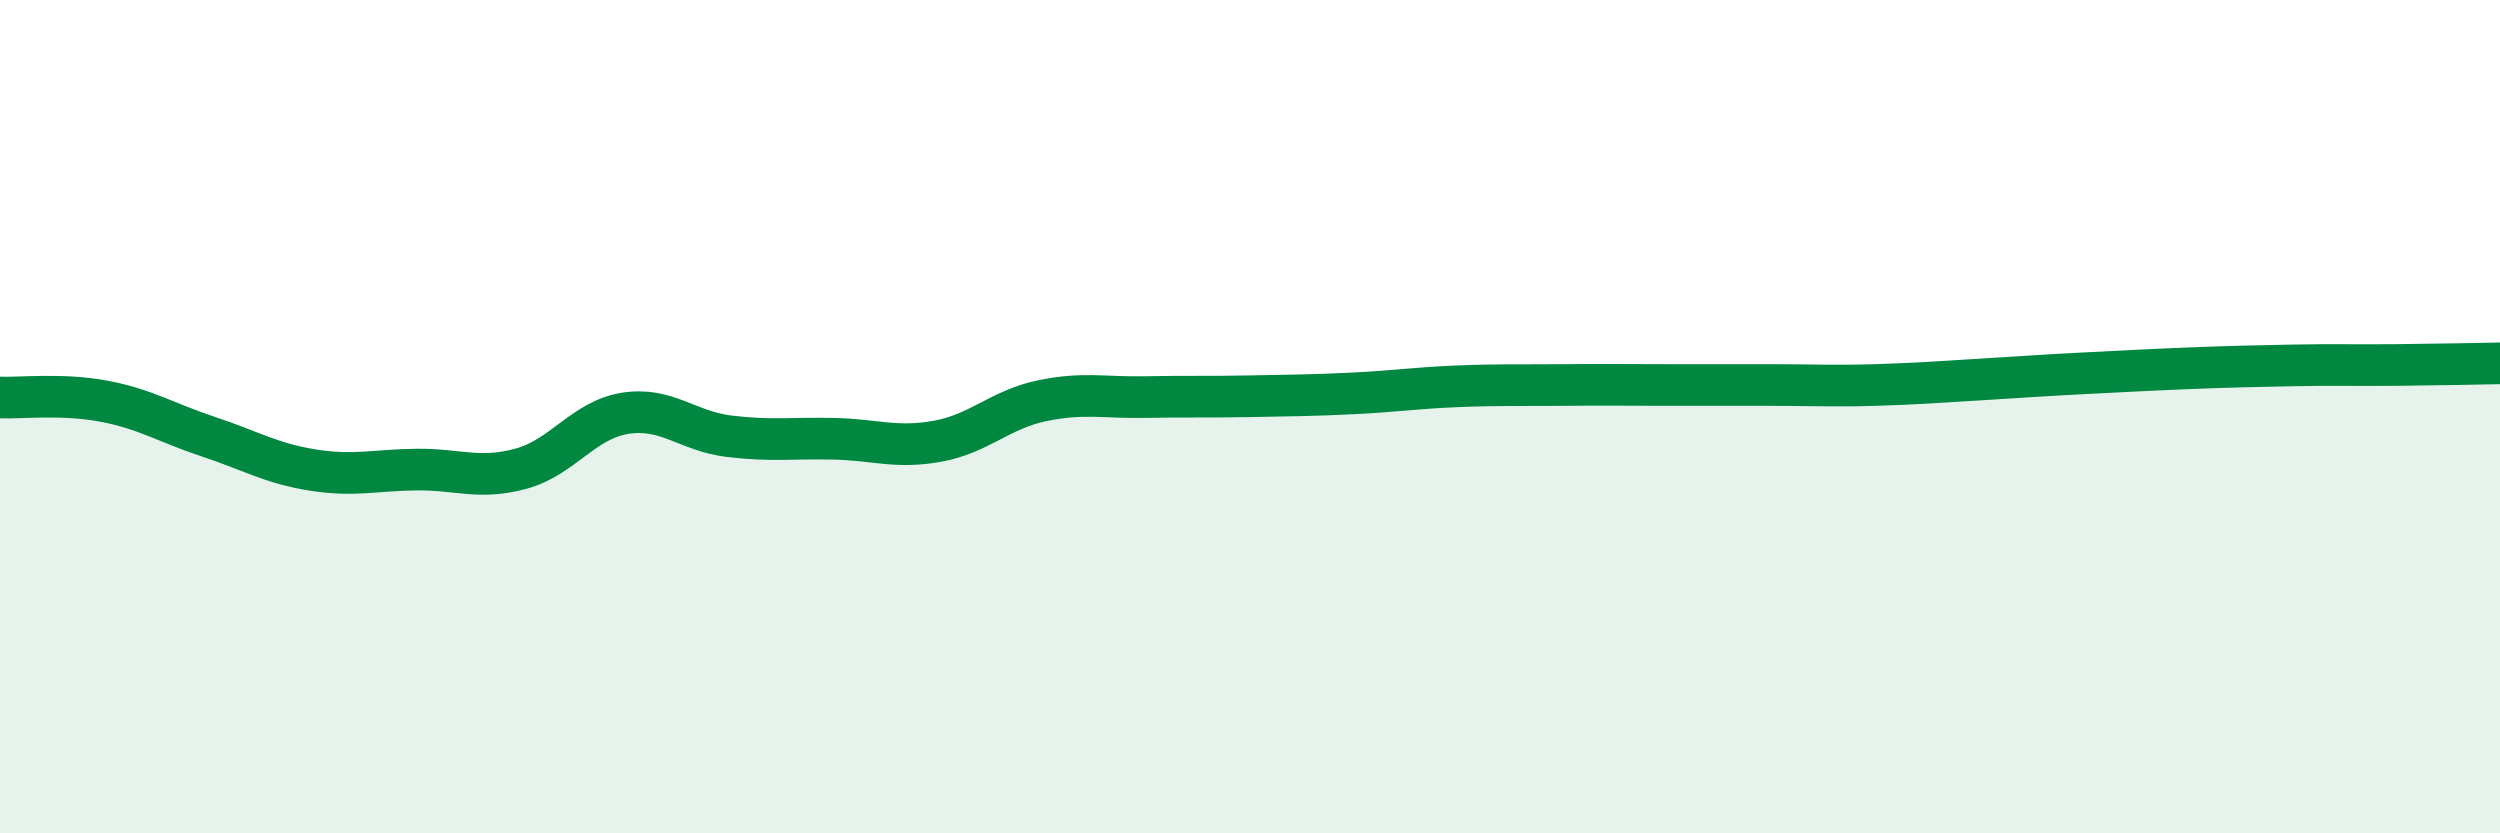 
    <svg width="60" height="20" viewBox="0 0 60 20" xmlns="http://www.w3.org/2000/svg">
      <path
        d="M 0,9.54 C 0.5,9.56 1.5,9.44 2.5,9.63 C 3.5,9.82 4,10.15 5,10.48 C 6,10.81 6.5,11.12 7.5,11.28 C 8.5,11.44 9,11.28 10,11.27 C 11,11.26 11.5,11.52 12.5,11.25 C 13.5,10.98 14,10.08 15,9.92 C 16,9.76 16.5,10.35 17.5,10.47 C 18.5,10.59 19,10.51 20,10.53 C 21,10.55 21.5,10.77 22.5,10.59 C 23.5,10.41 24,9.83 25,9.62 C 26,9.41 26.5,9.55 27.5,9.53 C 28.5,9.51 29,9.53 30,9.51 C 31,9.49 31.5,9.49 32.5,9.44 C 33.5,9.39 34,9.31 35,9.27 C 36,9.23 36.5,9.25 37.5,9.24 C 38.5,9.23 39,9.24 40,9.24 C 41,9.24 41.5,9.24 42.5,9.24 C 43.5,9.24 44,9.27 45,9.24 C 46,9.21 46.5,9.17 47.5,9.11 C 48.5,9.05 49,9.01 50,8.96 C 51,8.91 51.5,8.88 52.5,8.84 C 53.5,8.8 54,8.79 55,8.77 C 56,8.75 56.5,8.77 57.5,8.76 C 58.5,8.75 59.5,8.73 60,8.72L60 20L0 20Z"
        fill="#008740"
        opacity="0.1"
        stroke-linecap="round"
        stroke-linejoin="round"
      />
      <path
        d="M 0,9.54 C 0.5,9.56 1.5,9.44 2.5,9.63 C 3.5,9.82 4,10.15 5,10.48 C 6,10.81 6.5,11.12 7.5,11.28 C 8.5,11.44 9,11.28 10,11.27 C 11,11.26 11.5,11.52 12.5,11.25 C 13.5,10.98 14,10.08 15,9.92 C 16,9.76 16.5,10.35 17.5,10.47 C 18.5,10.59 19,10.51 20,10.53 C 21,10.55 21.5,10.77 22.5,10.59 C 23.5,10.41 24,9.83 25,9.62 C 26,9.41 26.5,9.55 27.5,9.53 C 28.5,9.51 29,9.53 30,9.51 C 31,9.49 31.5,9.49 32.5,9.44 C 33.5,9.39 34,9.31 35,9.27 C 36,9.23 36.5,9.25 37.5,9.24 C 38.5,9.23 39,9.24 40,9.24 C 41,9.24 41.5,9.24 42.5,9.24 C 43.5,9.24 44,9.27 45,9.24 C 46,9.21 46.5,9.17 47.5,9.11 C 48.5,9.05 49,9.01 50,8.96 C 51,8.91 51.5,8.88 52.5,8.84 C 53.5,8.8 54,8.79 55,8.77 C 56,8.75 56.5,8.77 57.5,8.76 C 58.5,8.75 59.5,8.73 60,8.72"
        stroke="#008740"
        stroke-width="1"
        fill="none"
        stroke-linecap="round"
        stroke-linejoin="round"
      />
    </svg>
  